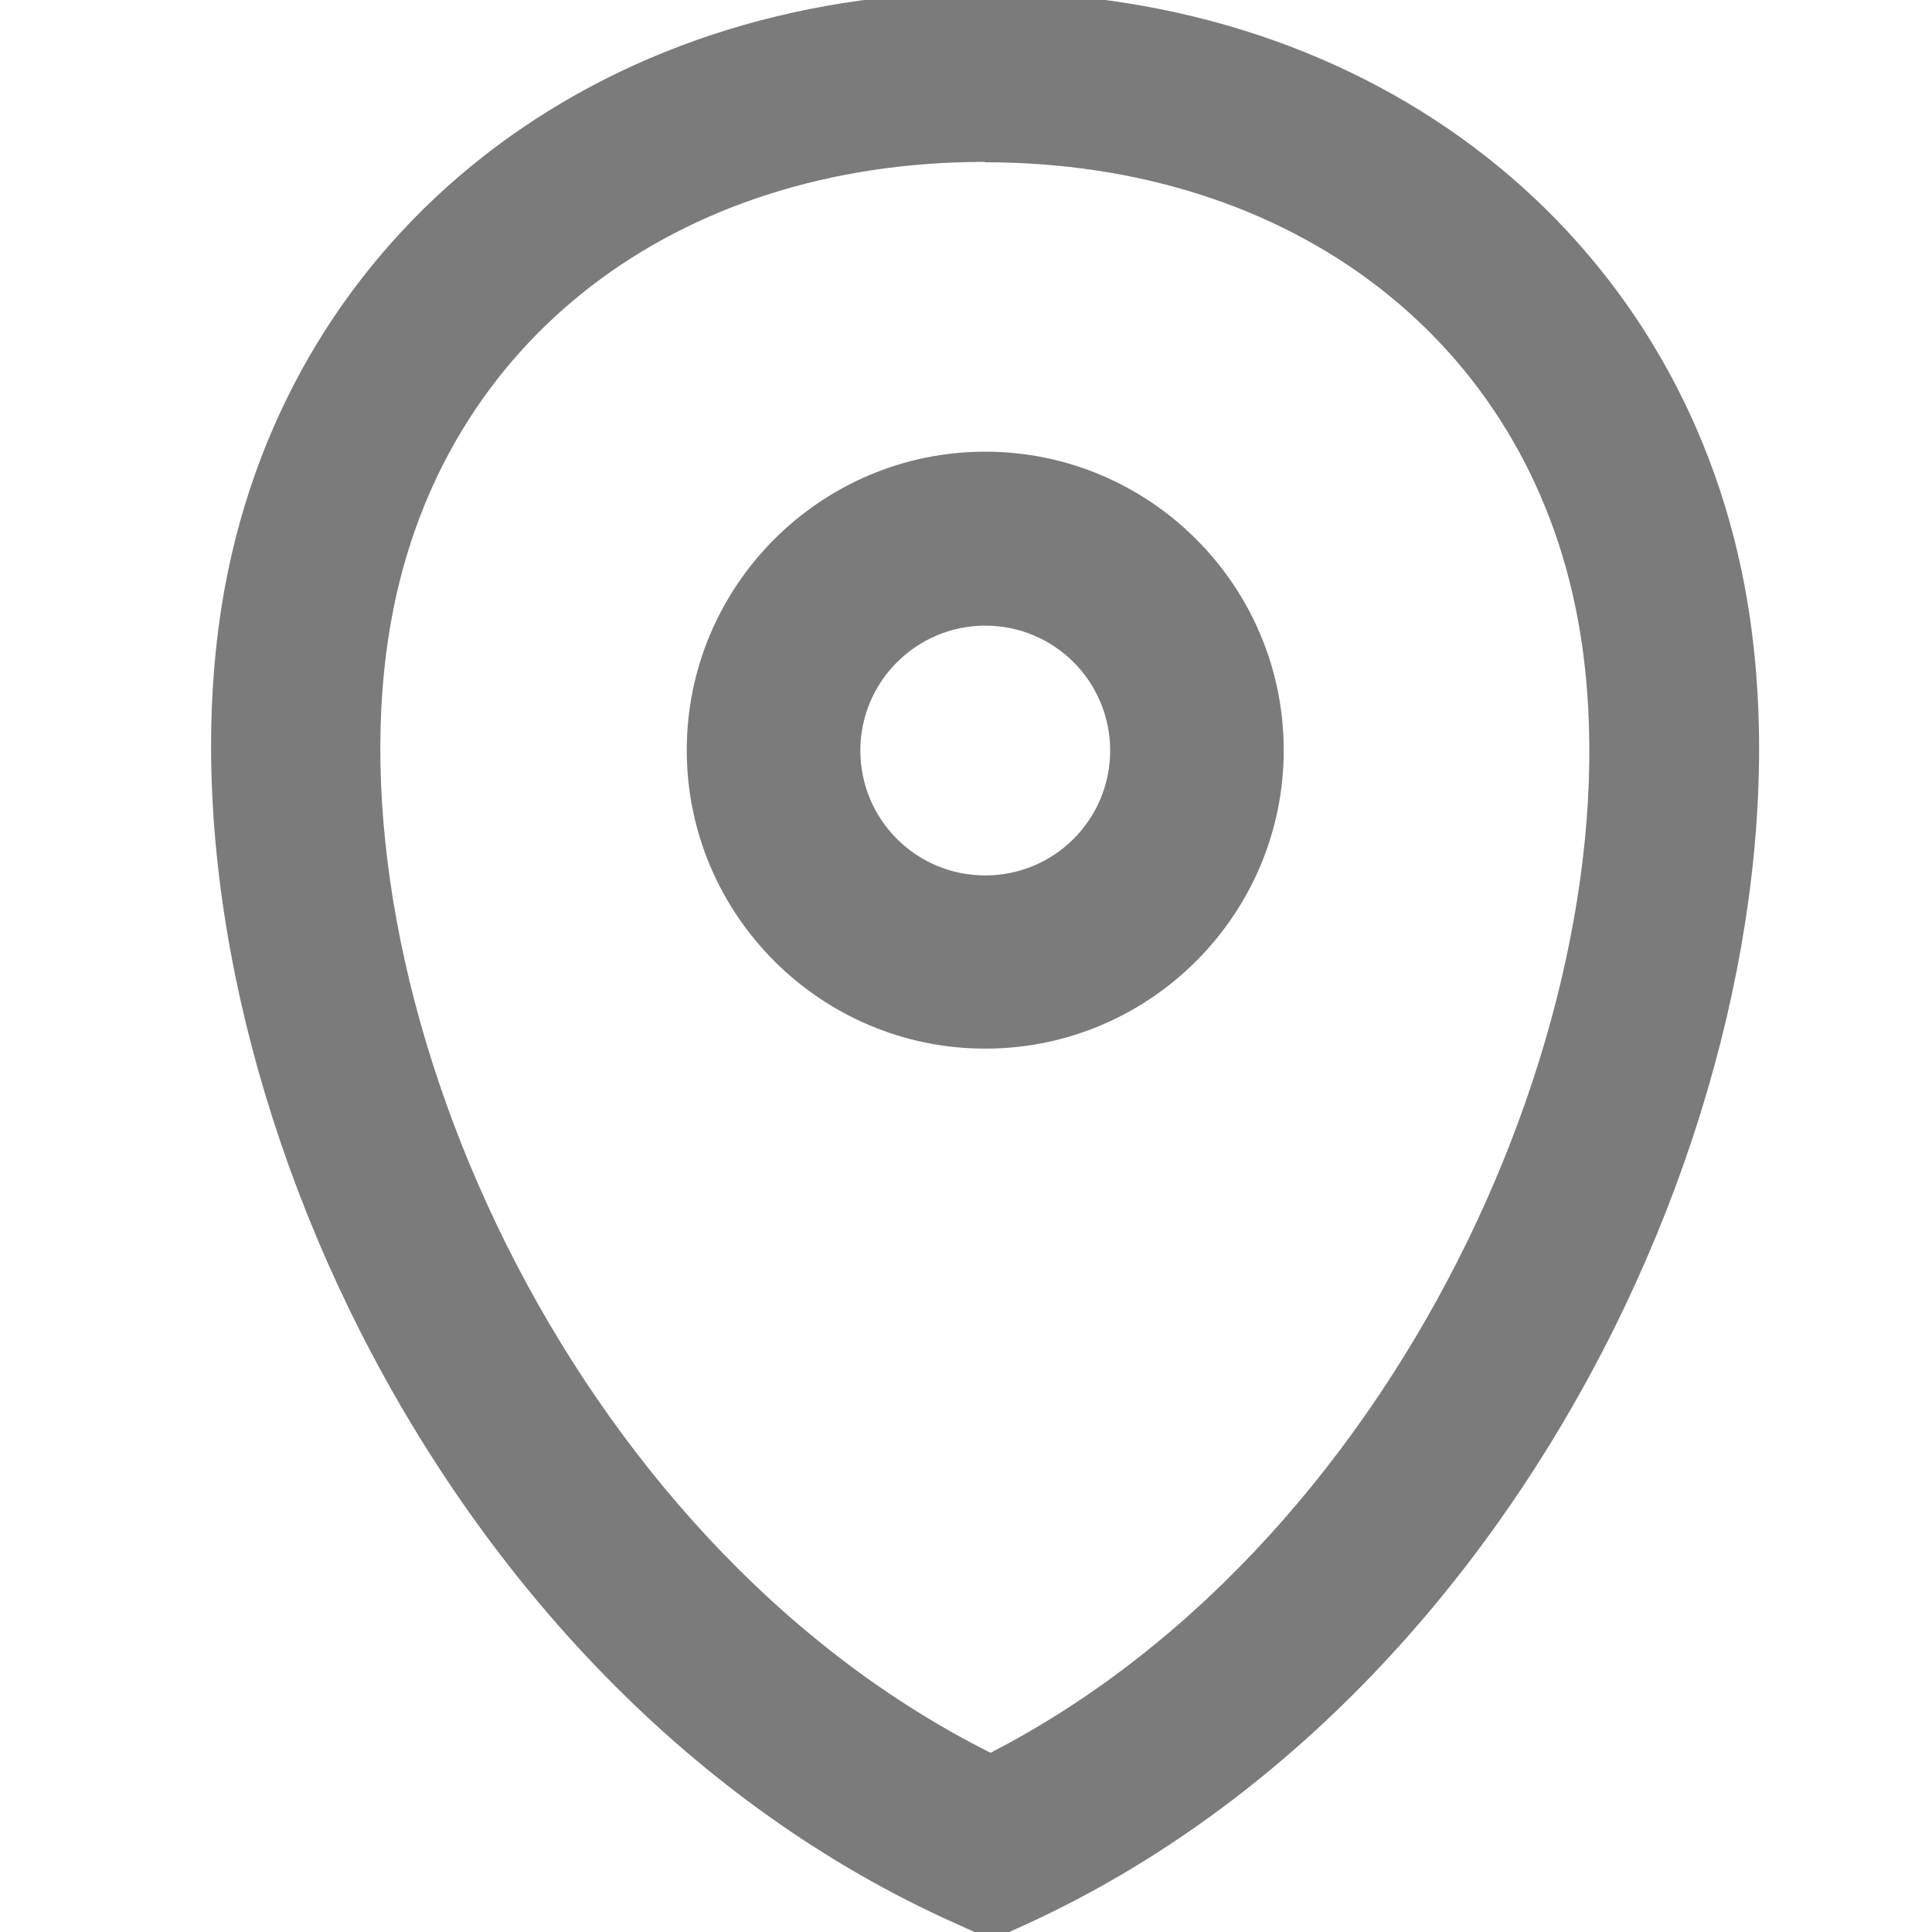 <svg data-name="Layer 1" xmlns="http://www.w3.org/2000/svg" viewBox="0 0 51.2 51.2"><path d="M26.29 51.41l-.93-.42C11.24 44.7 3.81 27.27 5.96 15.56 7.7 6.13 15.79-.21 26.1-.21c10.29 0 18.38 6.34 20.14 15.77 2.17 11.63-5.11 29.04-19.03 35.43l-.93.42zM26.1 4.29c-8.2 0-14.37 4.74-15.72 12.09-1.8 9.78 4.59 24.42 15.87 30.07 11.12-5.72 17.37-20.36 15.56-30.06C40.44 9.04 34.27 4.3 26.09 4.3z" fill="#7b7b7b"/><path d="M26.11 27.79c-4.36 0-7.91-3.55-7.91-7.91s3.55-7.91 7.91-7.91 7.91 3.55 7.91 7.91-3.55 7.91-7.91 7.91zm0-11.21c-1.82 0-3.31 1.48-3.31 3.31s1.48 3.31 3.31 3.31 3.31-1.48 3.31-3.31-1.48-3.31-3.31-3.31z" fill="#7b7b7b"/></svg>